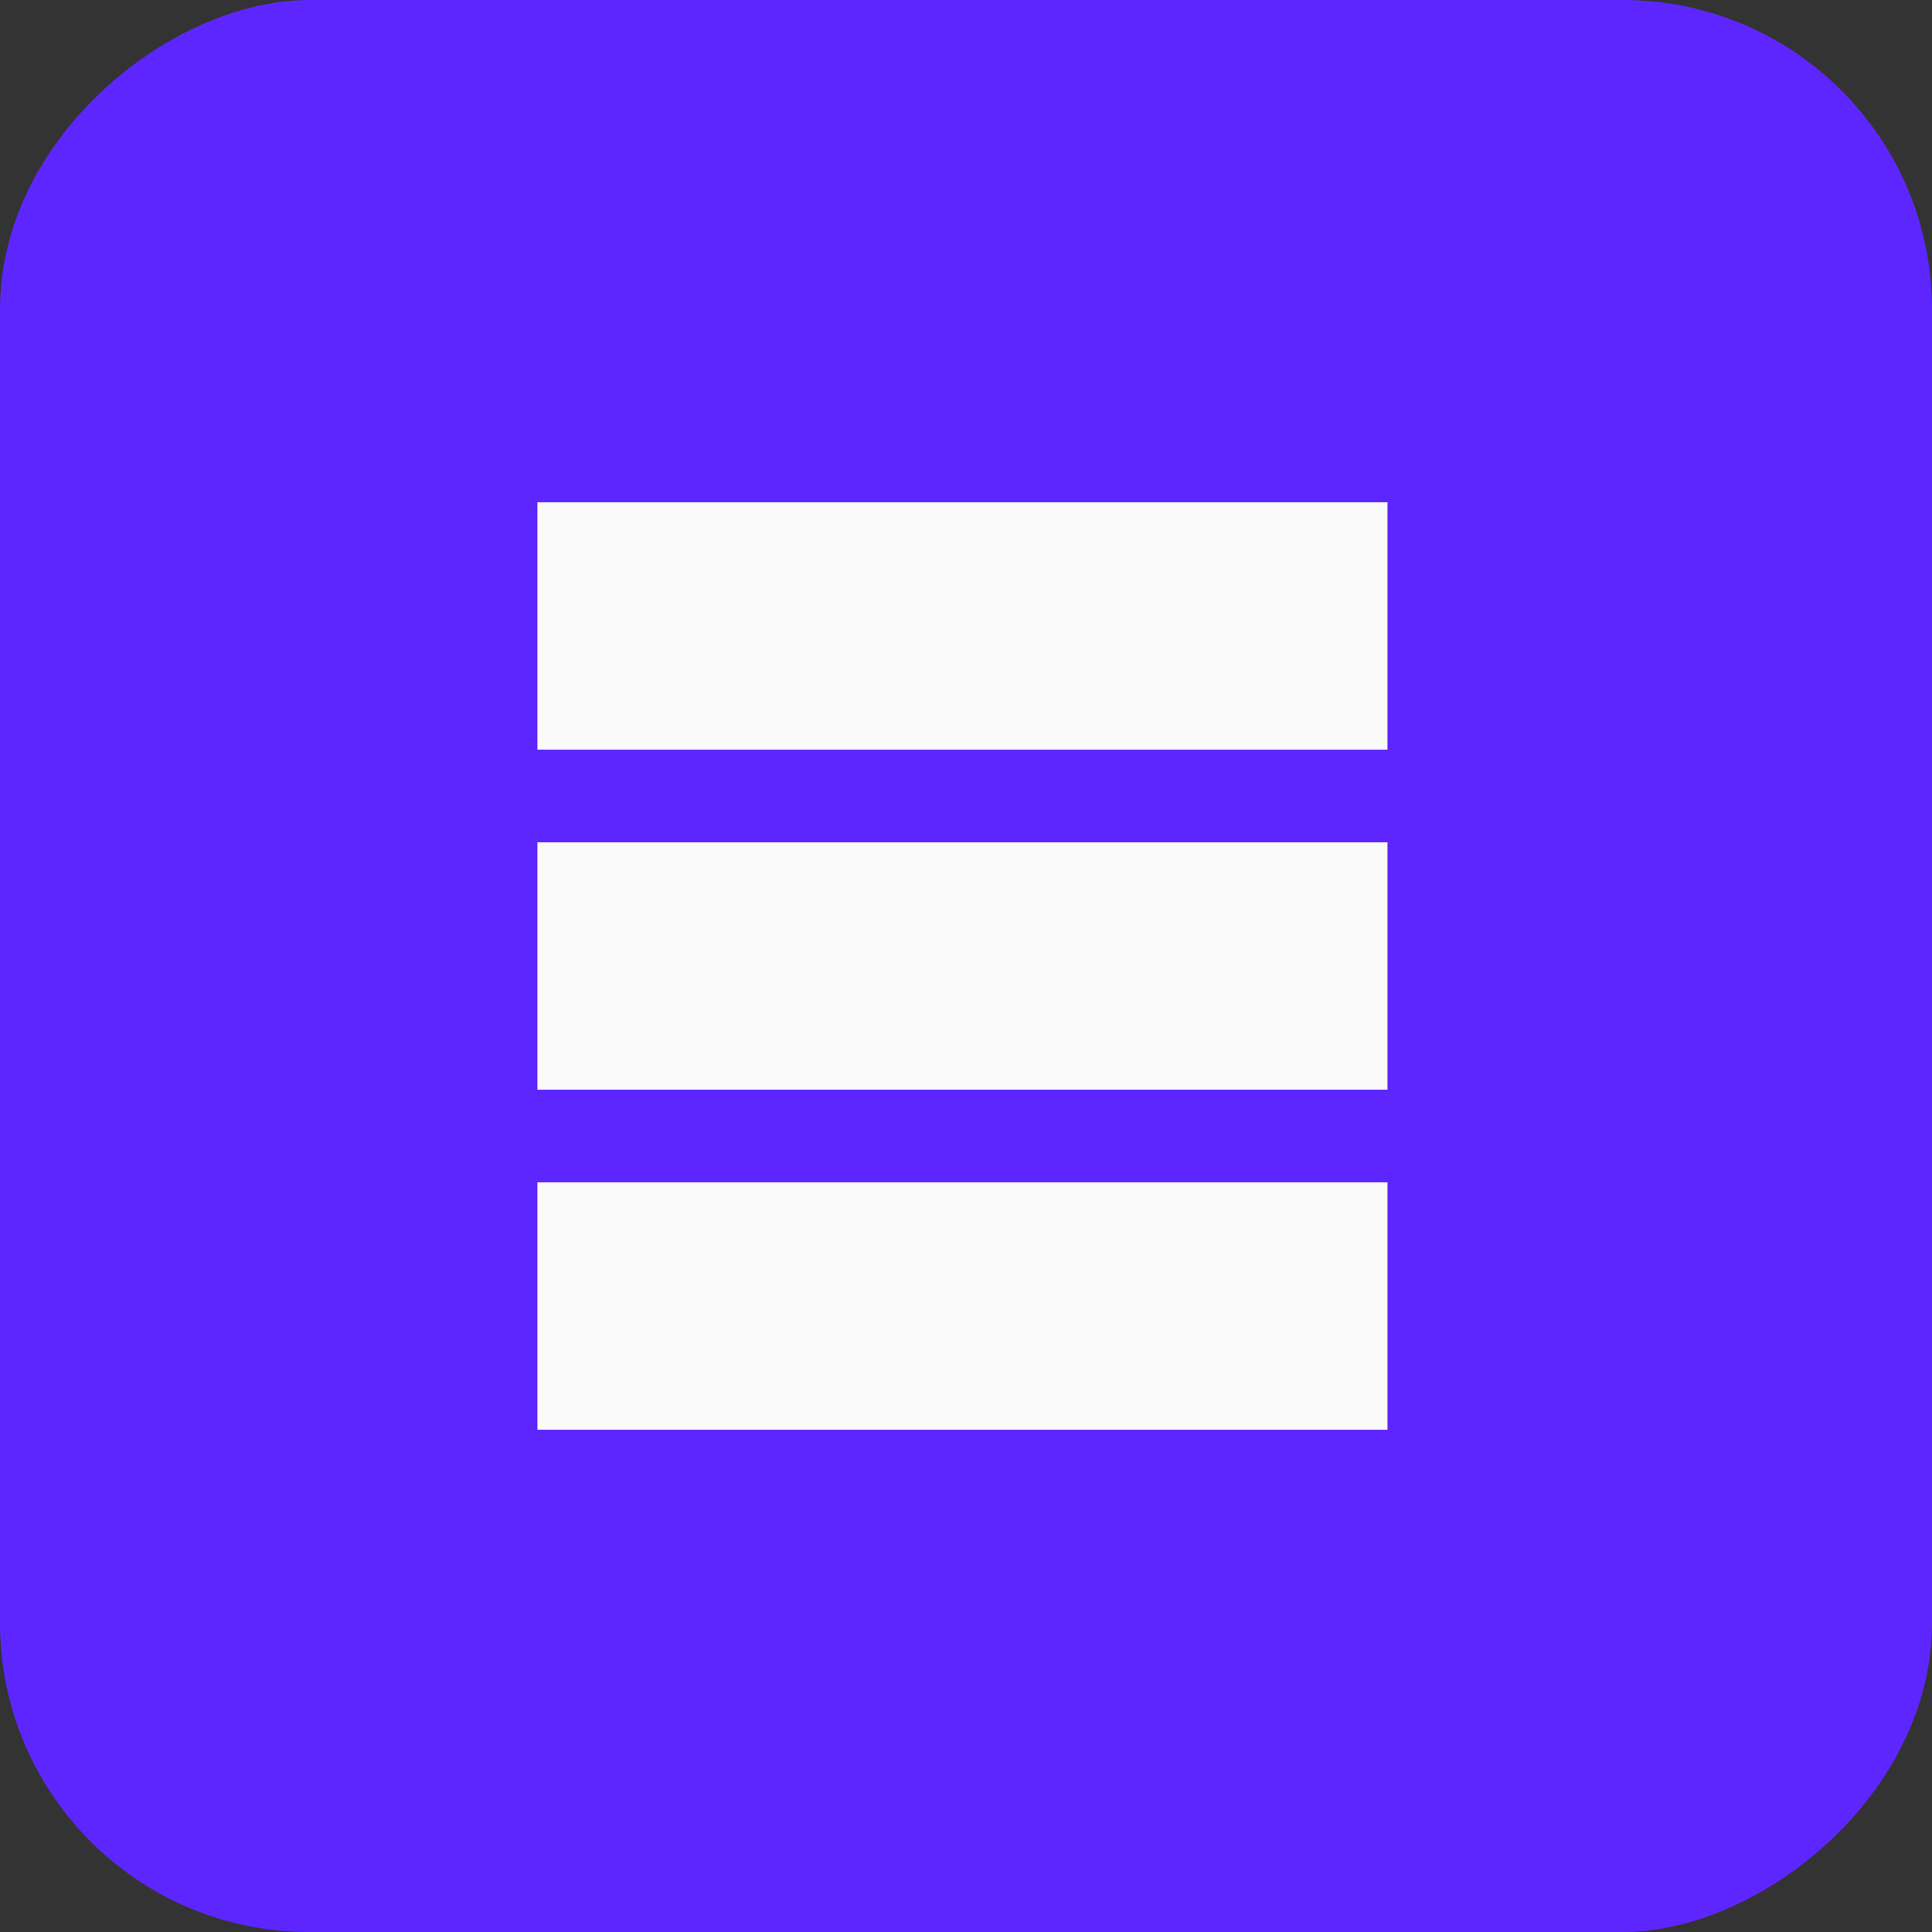 <svg width="50" height="50" viewBox="0 0 50 50" fill="none" xmlns="http://www.w3.org/2000/svg">
<rect x="0" y="0" width="50" height="50" fill="#333333" stroke="none"/>
<rect x="50" width="50" height="50" rx="8" transform="rotate(90 50 0)" fill="#5E26FF"/>
<rect x="13.908" y="13" width="22" height="6.4" fill="#FAFAFA"/>
<rect x="13.908" y="21.8" width="22" height="6.4" fill="#FAFAFA"/>
<rect x="13.908" y="30.6" width="22" height="6.4" fill="#FAFAFA"/>
</svg>
